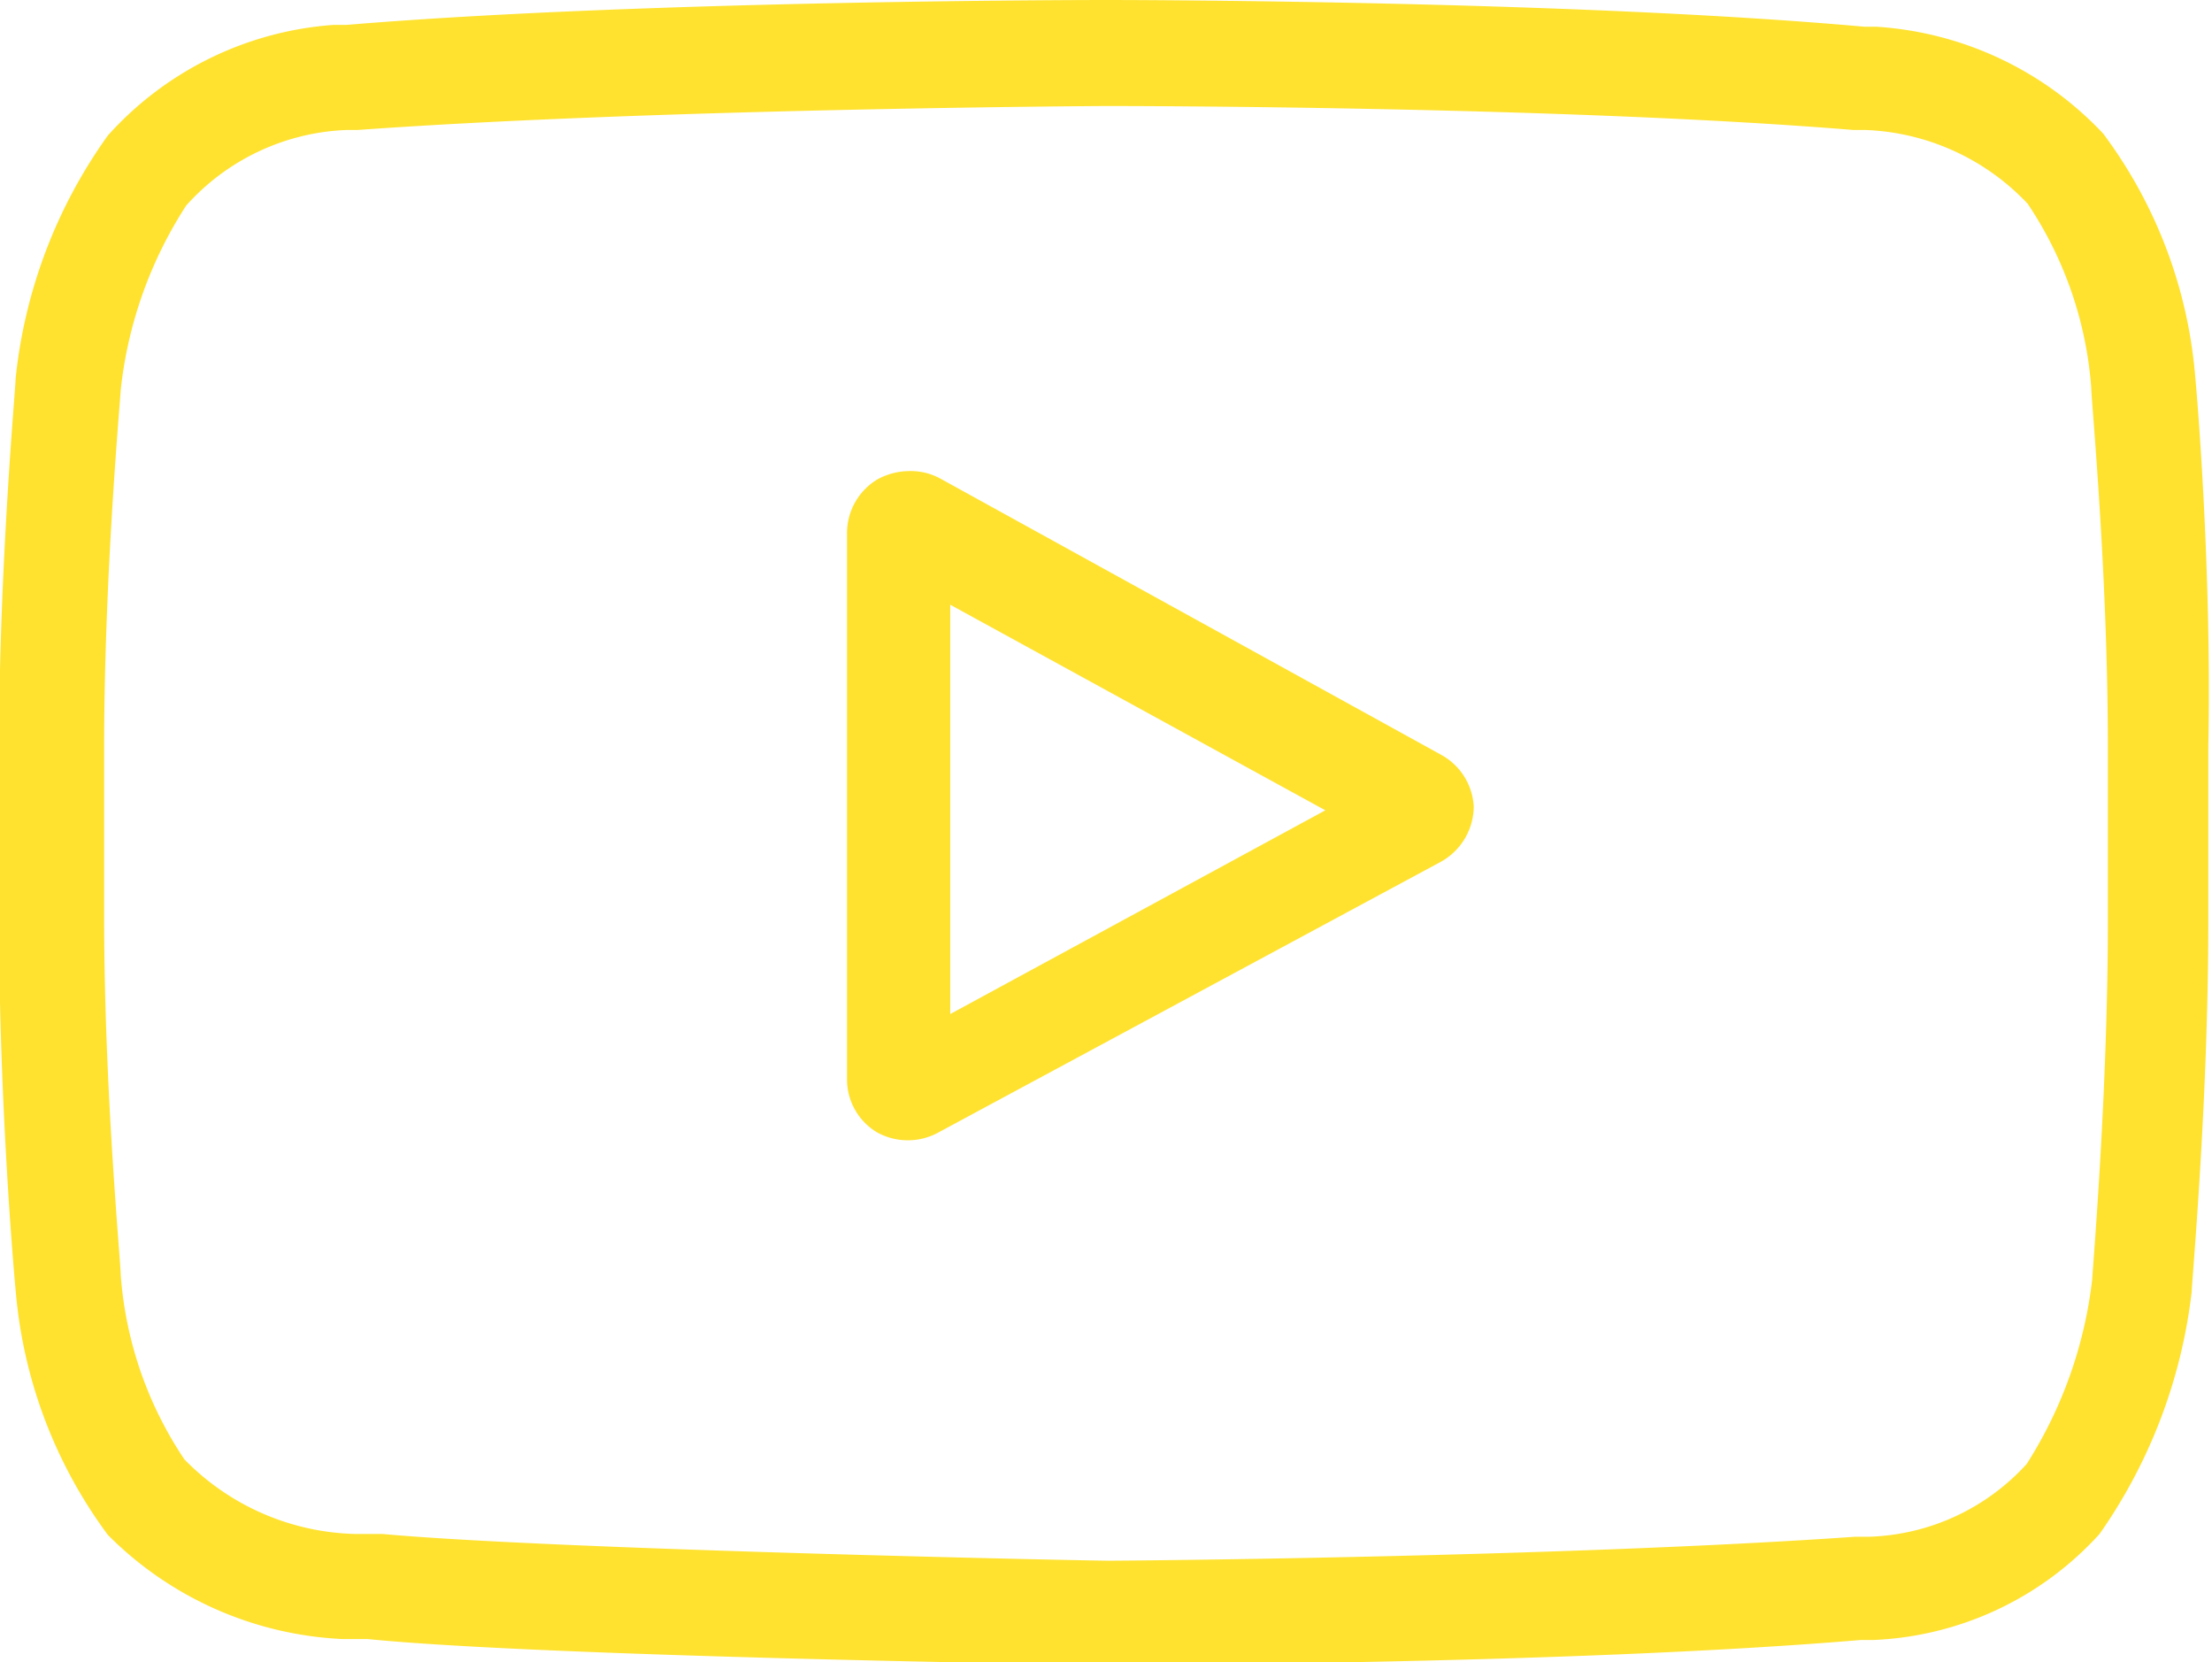 <?xml version="1.0" encoding="UTF-8"?> <svg xmlns="http://www.w3.org/2000/svg" viewBox="0 0 24 18.03"> <defs> <style>.cls-1{fill:#ffe22f;}</style> </defs> <title>tube</title> <g id="Слой_2" data-name="Слой 2"> <g id="Слой_1-2" data-name="Слой 1"> <path class="cls-1" d="M15.64,8.19l-5.44-3a.67.67,0,0,0-.33-.08.73.73,0,0,0-.35.09.68.68,0,0,0-.33.59v5.91a.67.67,0,0,0,.32.58.69.69,0,0,0,.68,0l5.44-2.93a.69.69,0,0,0,.36-.6A.68.68,0,0,0,15.64,8.19ZM10.31,11V6.56l4.07,2.23Z"></path> <path class="cls-1" d="M23.82,4.11h0a5.1,5.1,0,0,0-1-2.66A3.7,3.7,0,0,0,20.36.29l-.13,0C17,0,12.05,0,12,0S7,0,3.76.27H3.62A3.64,3.64,0,0,0,1.17,1.47a5.49,5.49,0,0,0-1,2.63c0,.1-.18,2.05-.18,4V10c0,2,.17,3.91.18,4a5.17,5.17,0,0,0,1,2.65,3.84,3.84,0,0,0,2.55,1.13l.27,0c1.89.19,7.78.28,8,.28.05,0,5,0,8.2-.27l.14,0a3.51,3.51,0,0,0,2.45-1.15,5.72,5.72,0,0,0,1-2.63c0-.1.18-2.05.18-4V8.11C24,6.16,23.83,4.2,23.82,4.11ZM22.87,10c0,1.82-.16,3.7-.17,3.88a4.73,4.73,0,0,1-.71,2,2.41,2.41,0,0,1-1.71.79l-.15,0c-3.15.22-7.88.26-8.1.26S6,16.81,4.15,16.64l-.3,0A2.68,2.68,0,0,1,2,15.83l0,0a4.13,4.13,0,0,1-.69-2c0-.14-.18-2-.18-3.89V8.11c0-1.83.17-3.71.18-3.88a4.57,4.57,0,0,1,.71-2,2.46,2.46,0,0,1,1.74-.82l.12,0c3.19-.23,8-.26,8.13-.26s4.93,0,8.1.26l.13,0a2.55,2.55,0,0,1,1.76.8h0a4.13,4.13,0,0,1,.69,2c0,.13.18,2,.18,3.89Z"></path> </g> </g> </svg> 